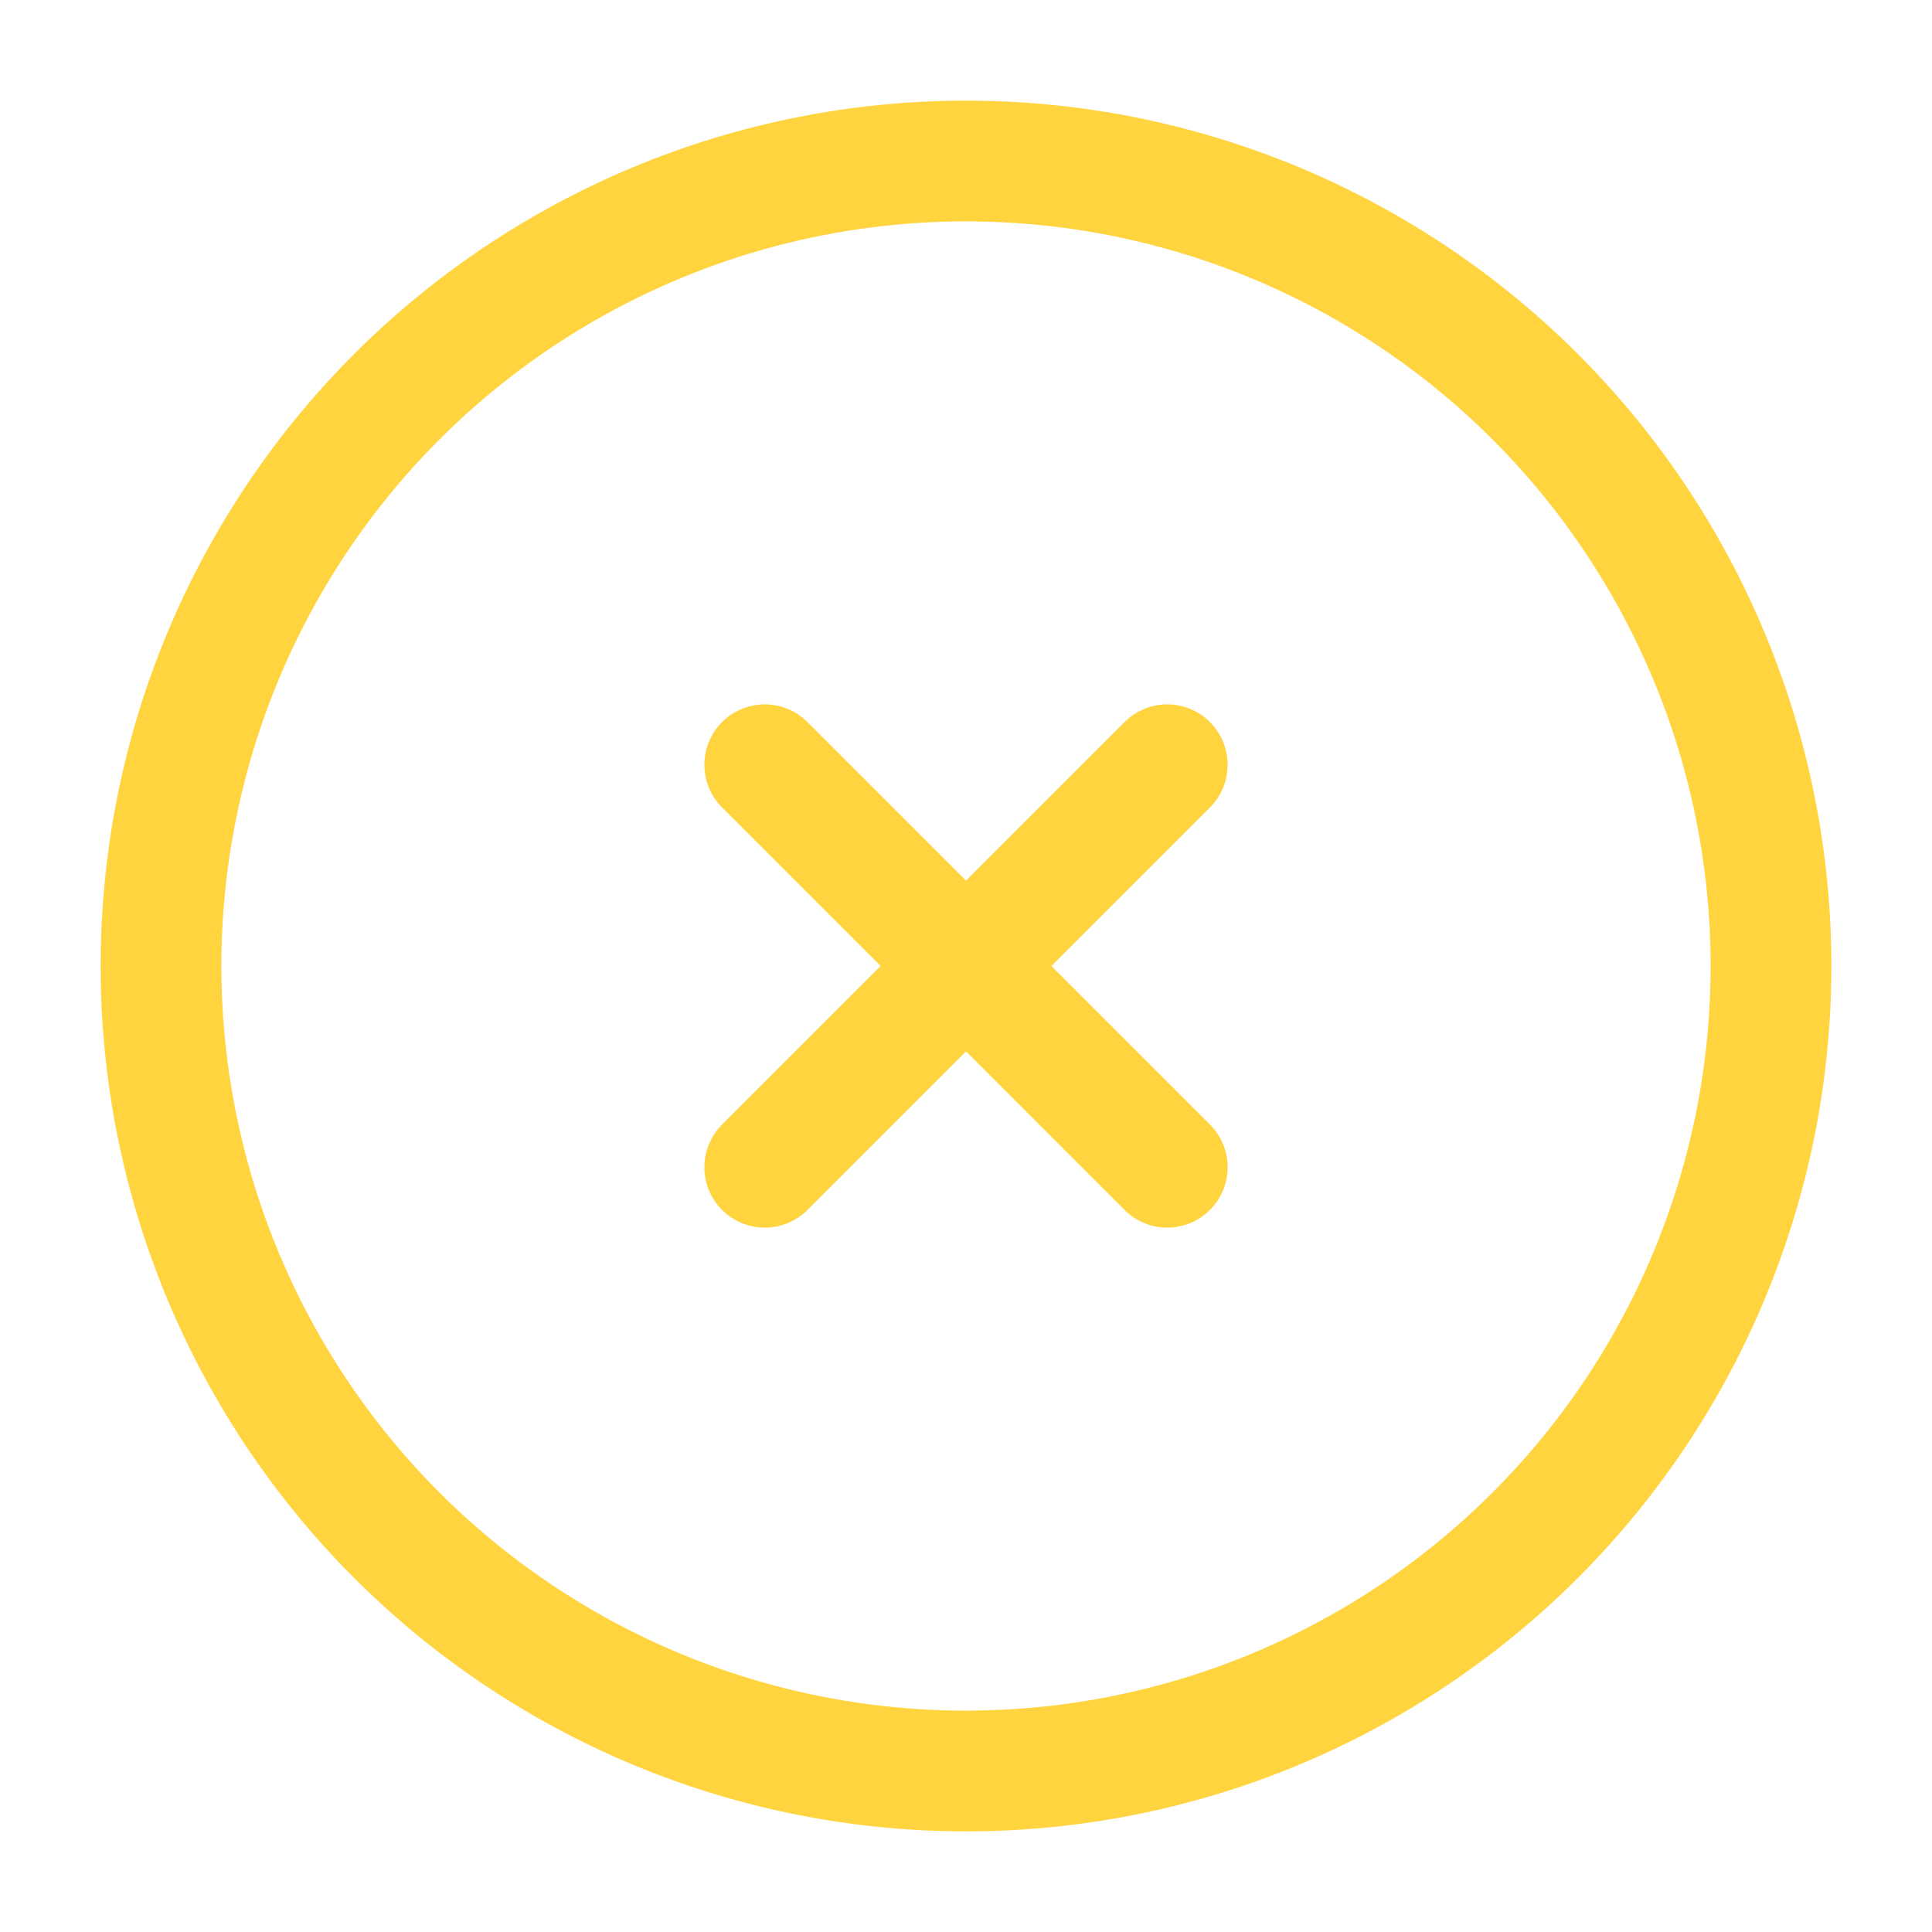 <?xml version="1.0" encoding="utf-8"?><!-- Uploaded to: SVG Repo, www.svgrepo.com, Generator: SVG Repo Mixer Tools -->
<svg width="800px" height="800px" viewBox="0 0 24 24" fill="none" xmlns="http://www.w3.org/2000/svg">
<circle cx="12" cy="12" r="10" stroke="#FFD43F" stroke-width="1.5"/>
<path d="M14.5 9.5L9.5 14.5M9.5 9.5L14.5 14.5" stroke="#FFD43F" stroke-width="1.5" stroke-linecap="round"/>
</svg>